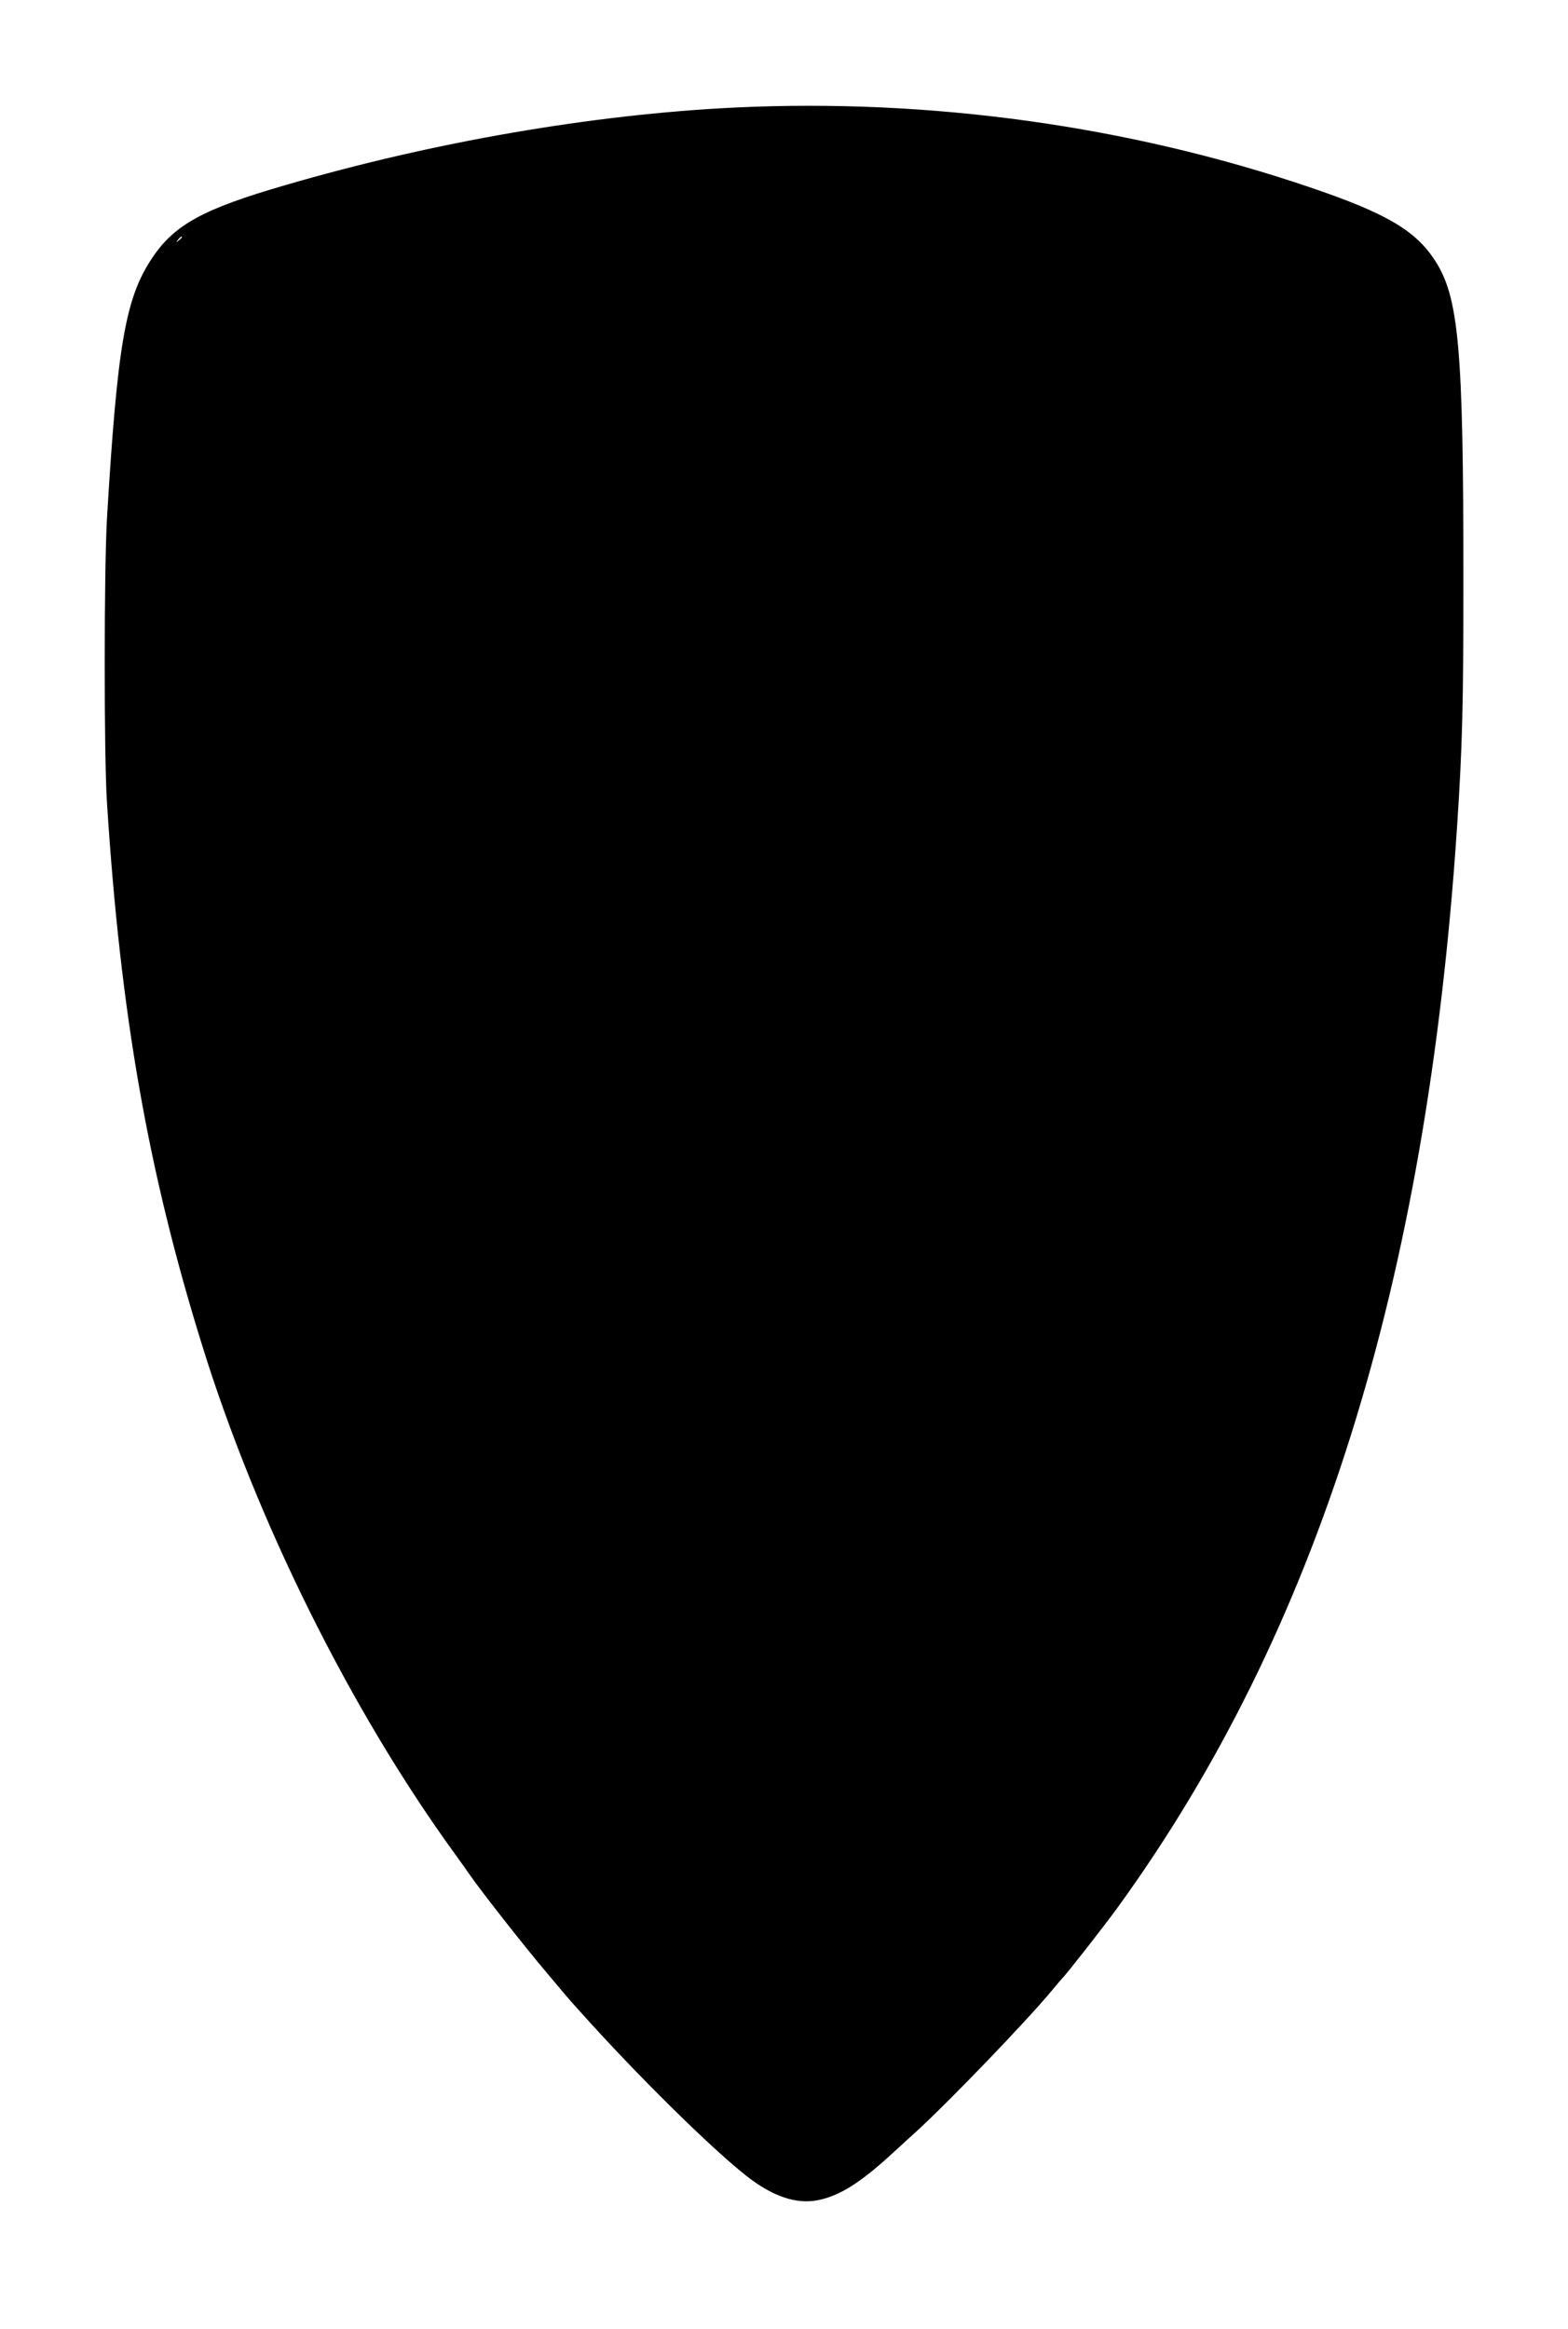  <svg version="1.0" xmlns="http://www.w3.org/2000/svg"
 width="862pt" height="1280pt" viewBox="0 0 862 1280"
 preserveAspectRatio="xMidYMid meet"><g transform="translate(0,1280) scale(0.1,-0.1)"
fill="#000000" stroke="none">
<path d="M4040 12209 c-783 -38 -1657 -189 -2470 -426 -456 -132 -612 -218
-735 -403 -146 -219 -190 -478 -247 -1430 -16 -283 -17 -1299 0 -1560 74
-1159 225 -2024 522 -2979 299 -966 814 -2003 1385 -2791 38 -52 78 -109 89
-125 61 -88 303 -397 429 -545 77 -92 123 -146 127 -150 3 -3 27 -30 54 -60
310 -346 707 -737 906 -895 145 -115 277 -160 397 -136 119 24 233 95 413 261
51 47 107 98 124 113 189 173 613 614 752 782 27 33 52 62 55 65 19 17 229
285 305 390 1097 1514 1697 3425 1864 5935 29 437 35 661 35 1355 0 1286 -25
1561 -160 1764 -107 162 -271 257 -685 397 -995 338 -2089 489 -3160 438z
m-3040 -713 c0 -2 -8 -10 -17 -17 -16 -13 -17 -12 -4 4 13 16 21 21 21 13z"/>
</g>
</svg>
